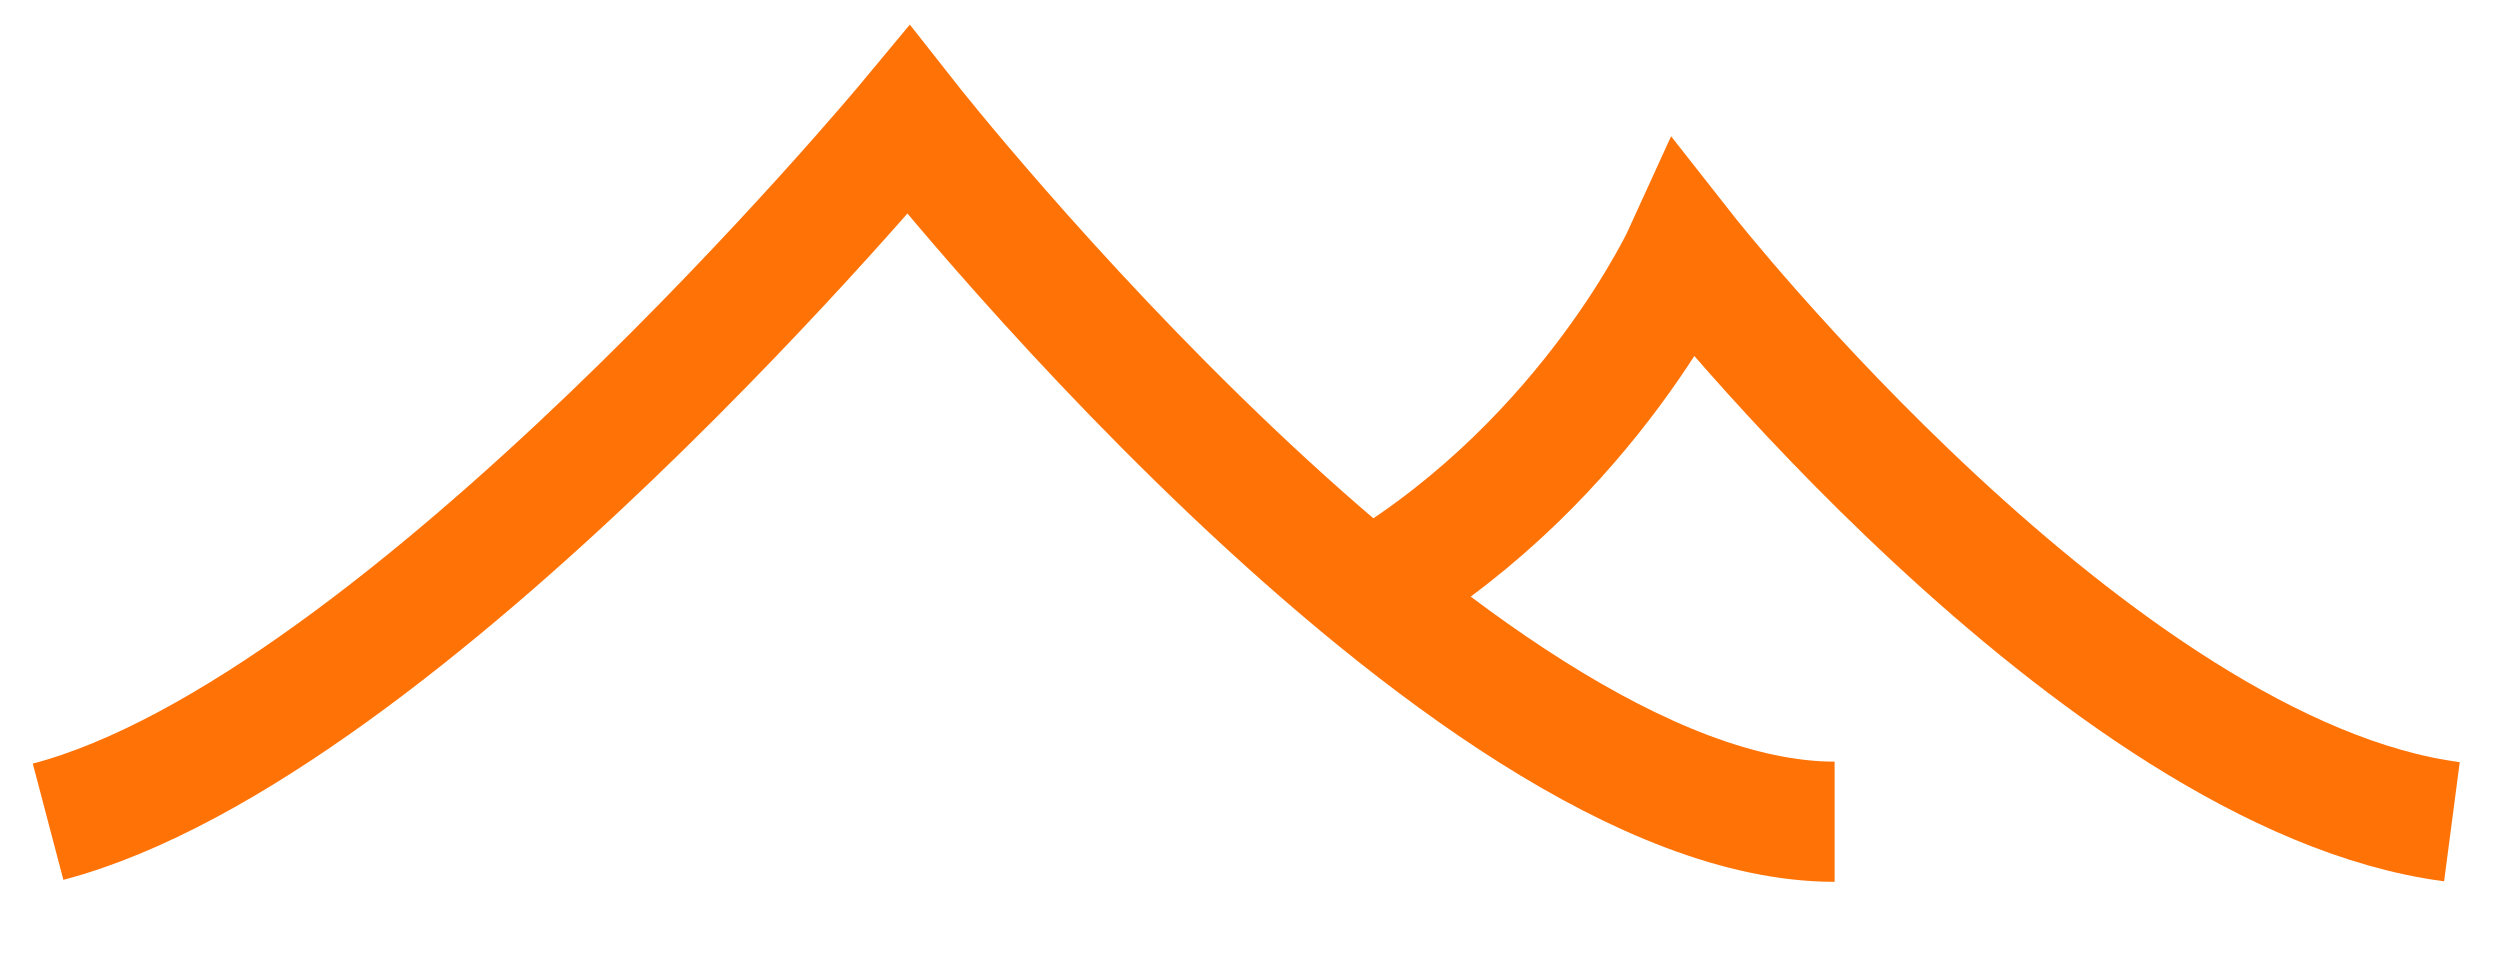 <svg width="26" height="10" viewBox="0 0 26 10" fill="none" xmlns="http://www.w3.org/2000/svg">
<path d="M0.5 8.546C4.196 7.573 9.449 1.25 9.449 1.25C9.449 1.25 15.189 8.546 19.08 8.546" stroke="#FF7206" stroke-width="1.25"/>
<path d="M14.313 6.114C16.551 4.752 17.523 2.612 17.523 2.612C17.523 2.612 21.803 8.06 25.5 8.546" stroke="#FF7206" stroke-width="1.25"/>
</svg>
